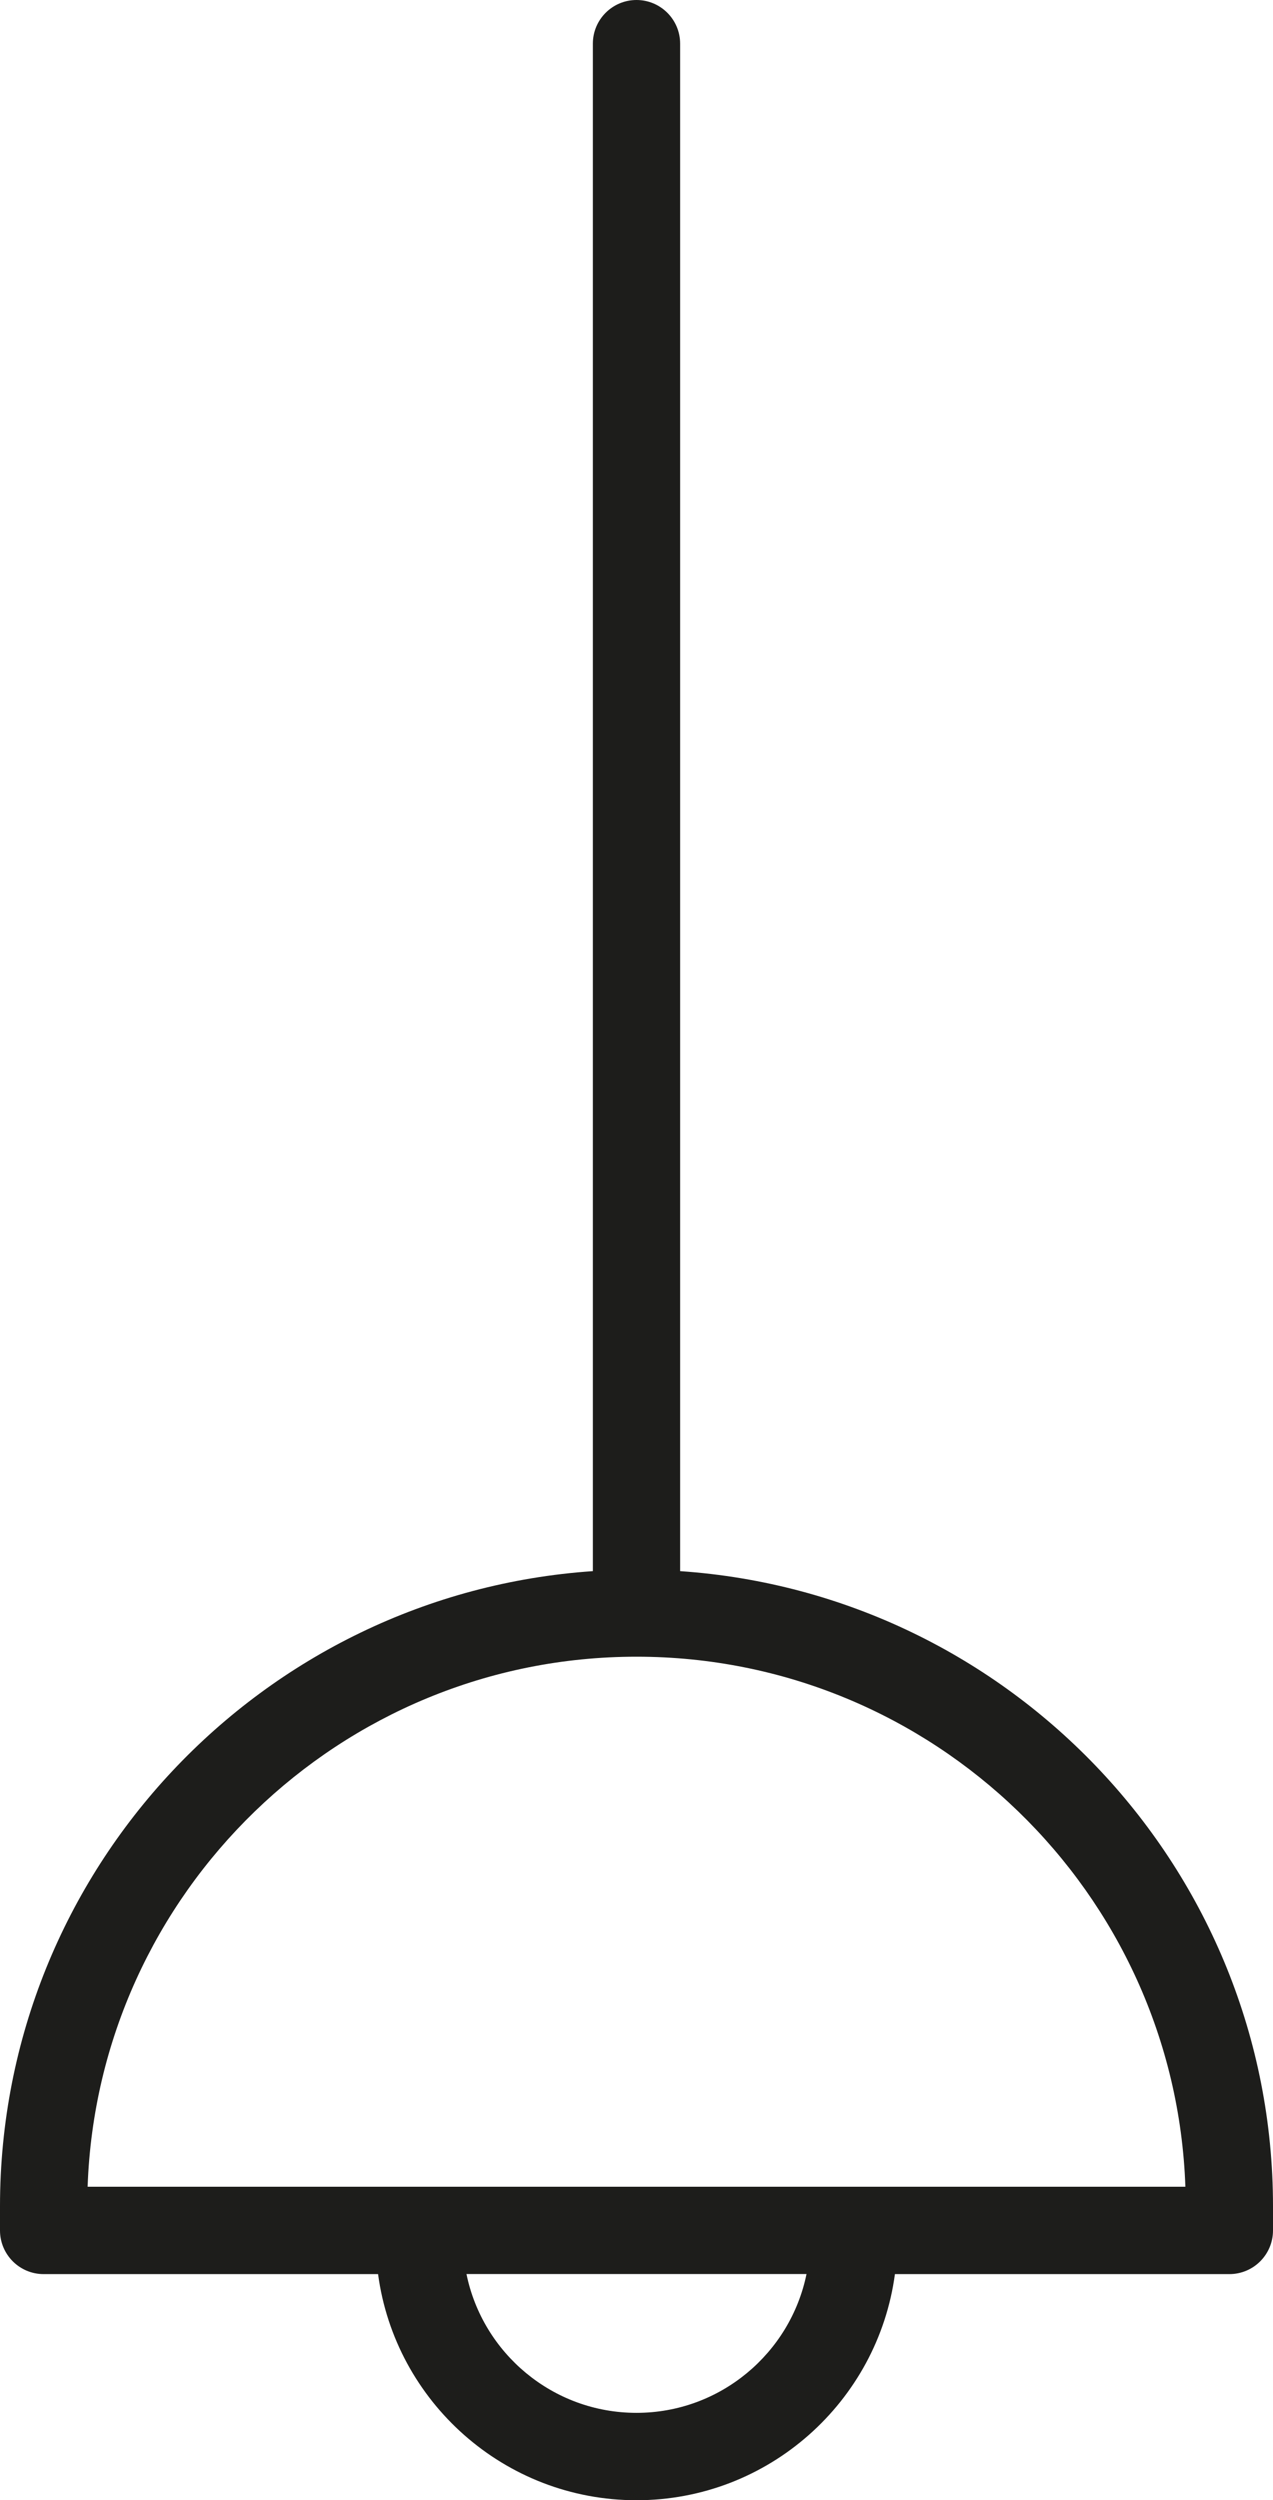 <?xml version="1.0" encoding="UTF-8"?>
<svg id="Calque_2" data-name="Calque 2" xmlns="http://www.w3.org/2000/svg" viewBox="0 0 145.86 286.37">
  <defs>
    <style>
      .cls-1 {
        fill: #1d1d1b;
      }
    </style>
  </defs>
  <g id="Calque_1-2" data-name="Calque 1">
    <path class="cls-1" d="M77.93,179.96V5c0-2.76-2.24-5-5-5s-5,2.24-5,5v174.96C30.04,182.54,0,214.17,0,252.7v2.78c0,2.76,2.24,5,5,5h38.32c1.95,14.6,14.48,25.9,29.61,25.9s27.65-11.3,29.61-25.9h38.32c2.76,0,5-2.24,5-5v-2.78c0-38.53-30.04-70.16-67.93-72.74ZM72.93,276.37c-9.6,0-17.63-6.84-19.48-15.9h38.96c-1.85,9.06-9.88,15.9-19.48,15.9ZM97.81,250.47H10.04c1.17-33.67,28.93-60.71,62.89-60.71s61.72,27.03,62.89,60.71h-38.01Z"/>
  </g>
</svg>